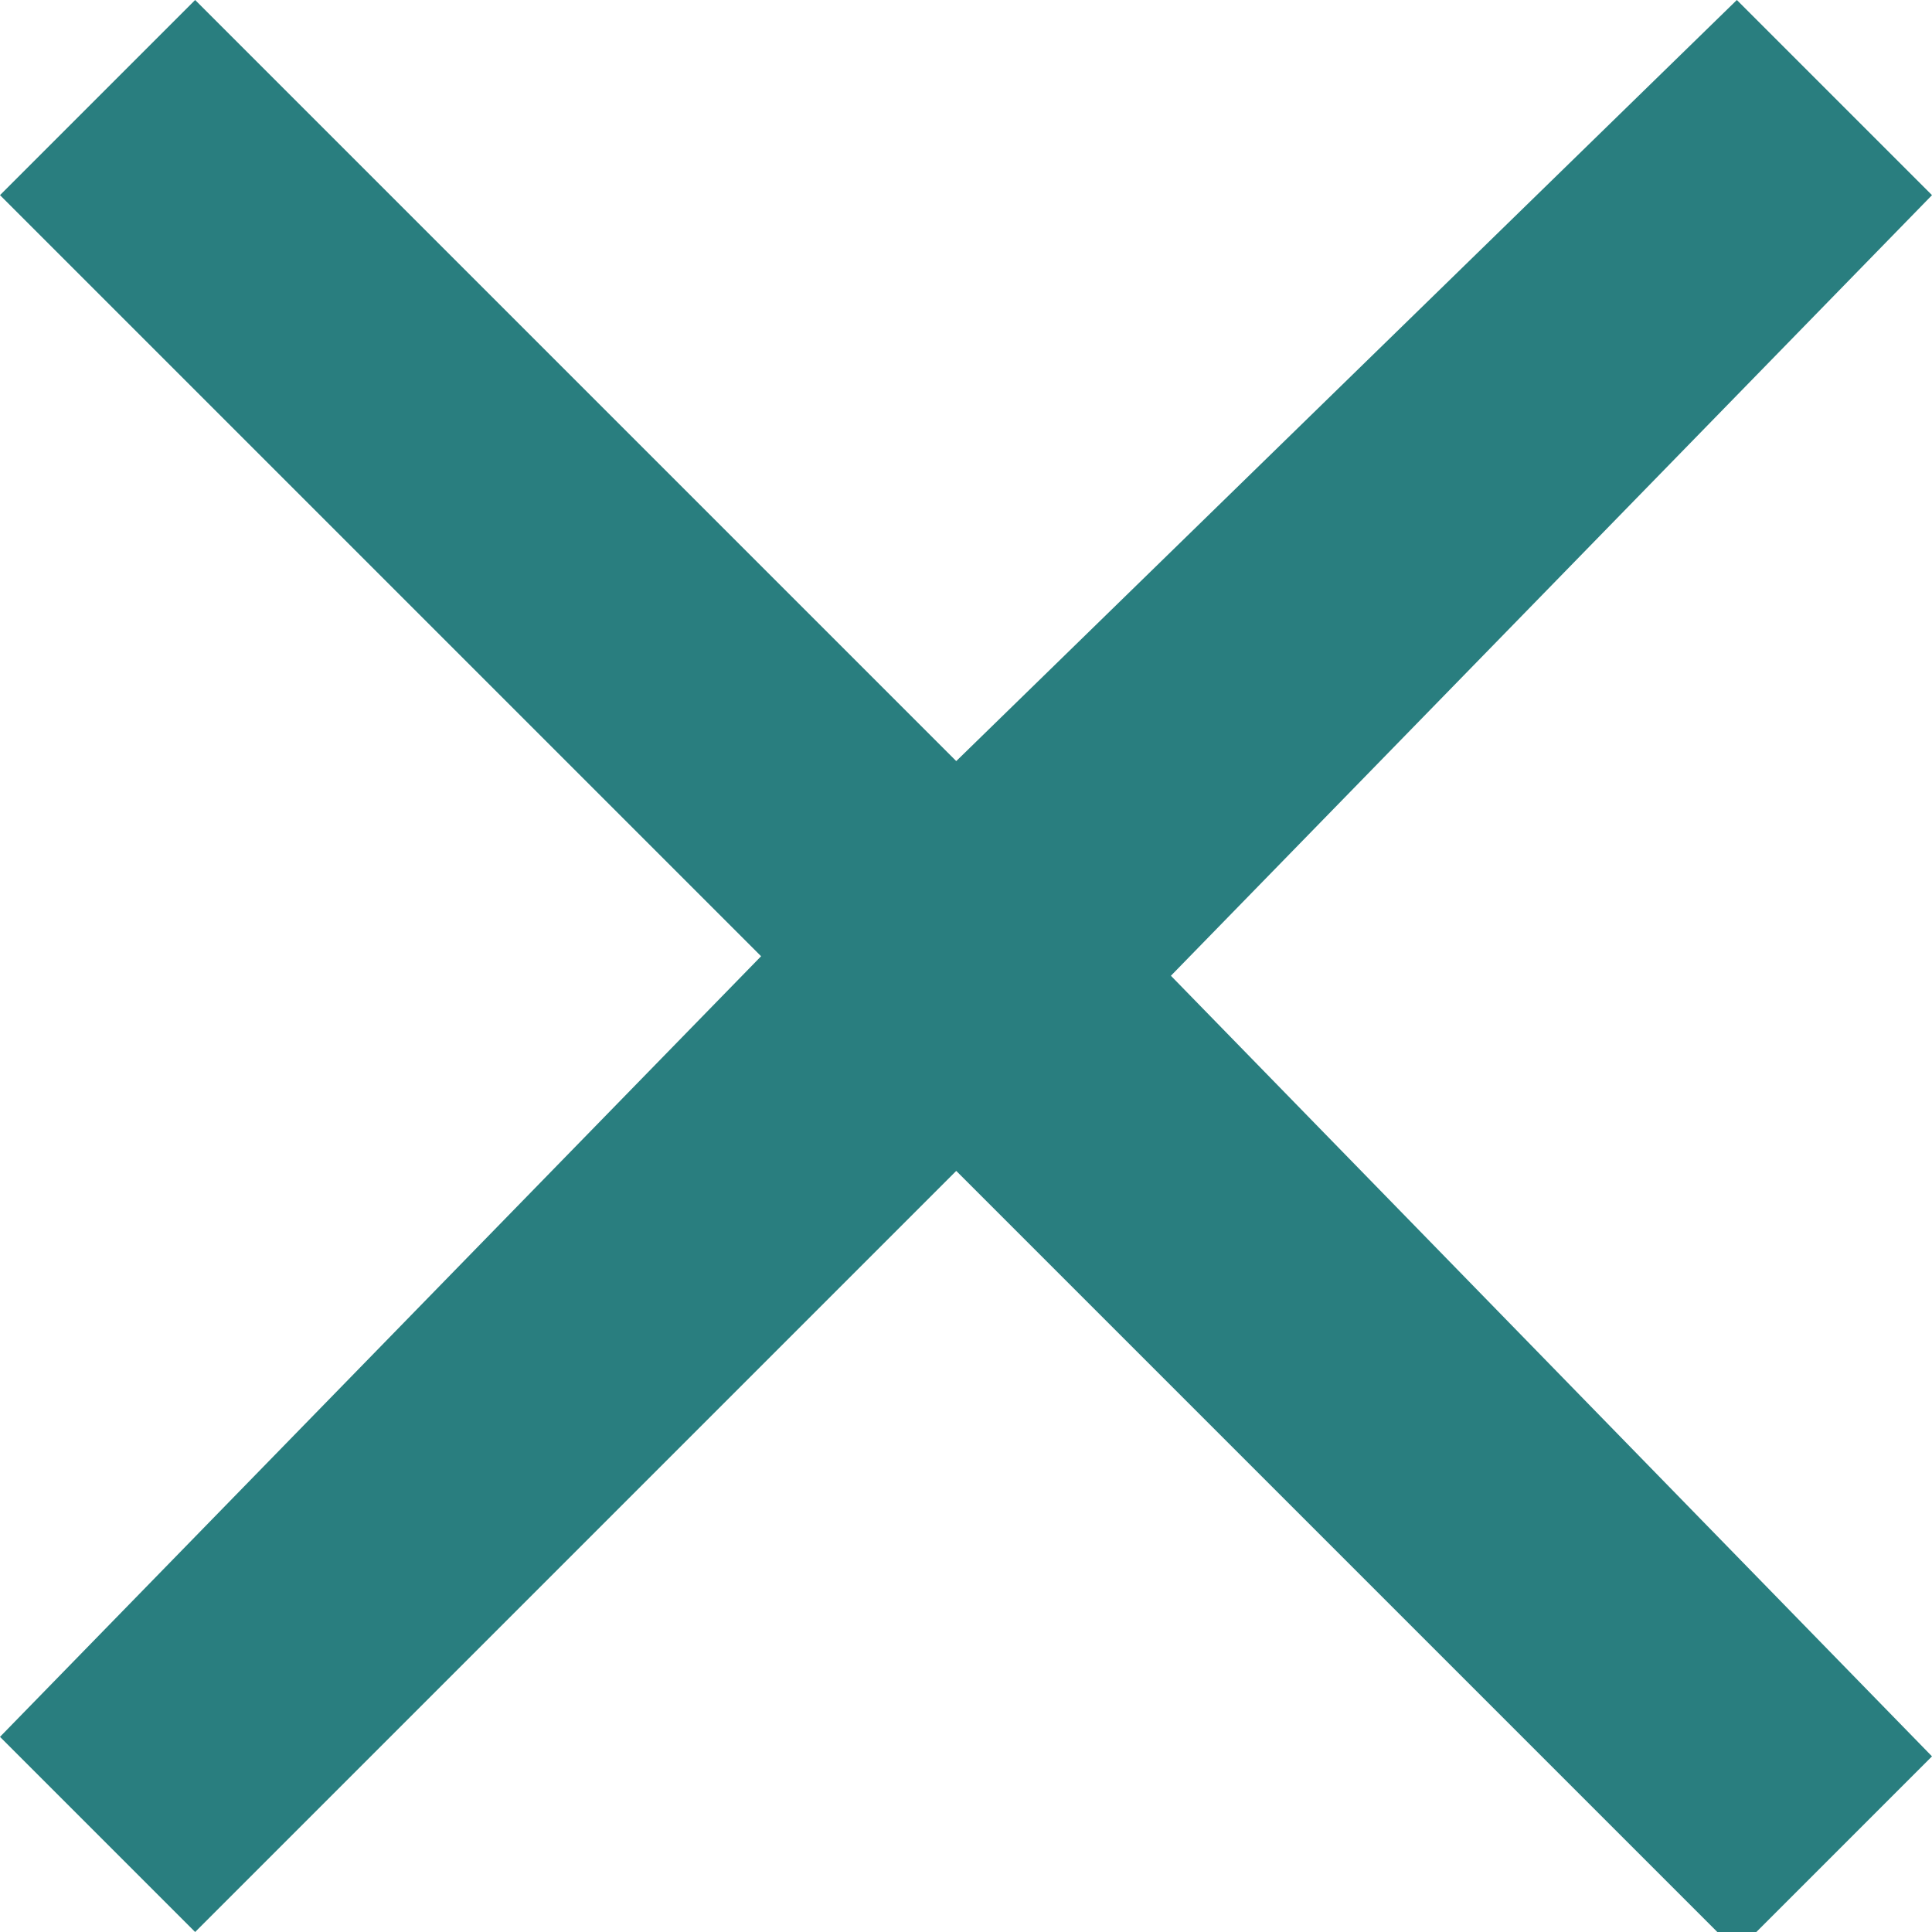 <?xml version="1.0" encoding="utf-8"?>
<!-- Generator: Adobe Illustrator 28.0.0, SVG Export Plug-In . SVG Version: 6.00 Build 0)  -->
<svg version="1.1" id="Layer_1" xmlns="http://www.w3.org/2000/svg" xmlns:xlink="http://www.w3.org/1999/xlink" x="0px" y="0px"
	 viewBox="0 0 9.9 9.9" style="enable-background:new 0 0 9.9 9.9;" xml:space="preserve">
<style type="text/css">
	.st0{fill:#297E7F;}
</style>
<path id="Icon_ionic-md-close" class="st0" d="M9.9,1l-1-1l-4,3.9L1,0L0,1l3.9,3.9L0,8.9l1,1l3.9-3.9l4,4l1-1l-3.9-4L9.9,1z"/>
</svg>
